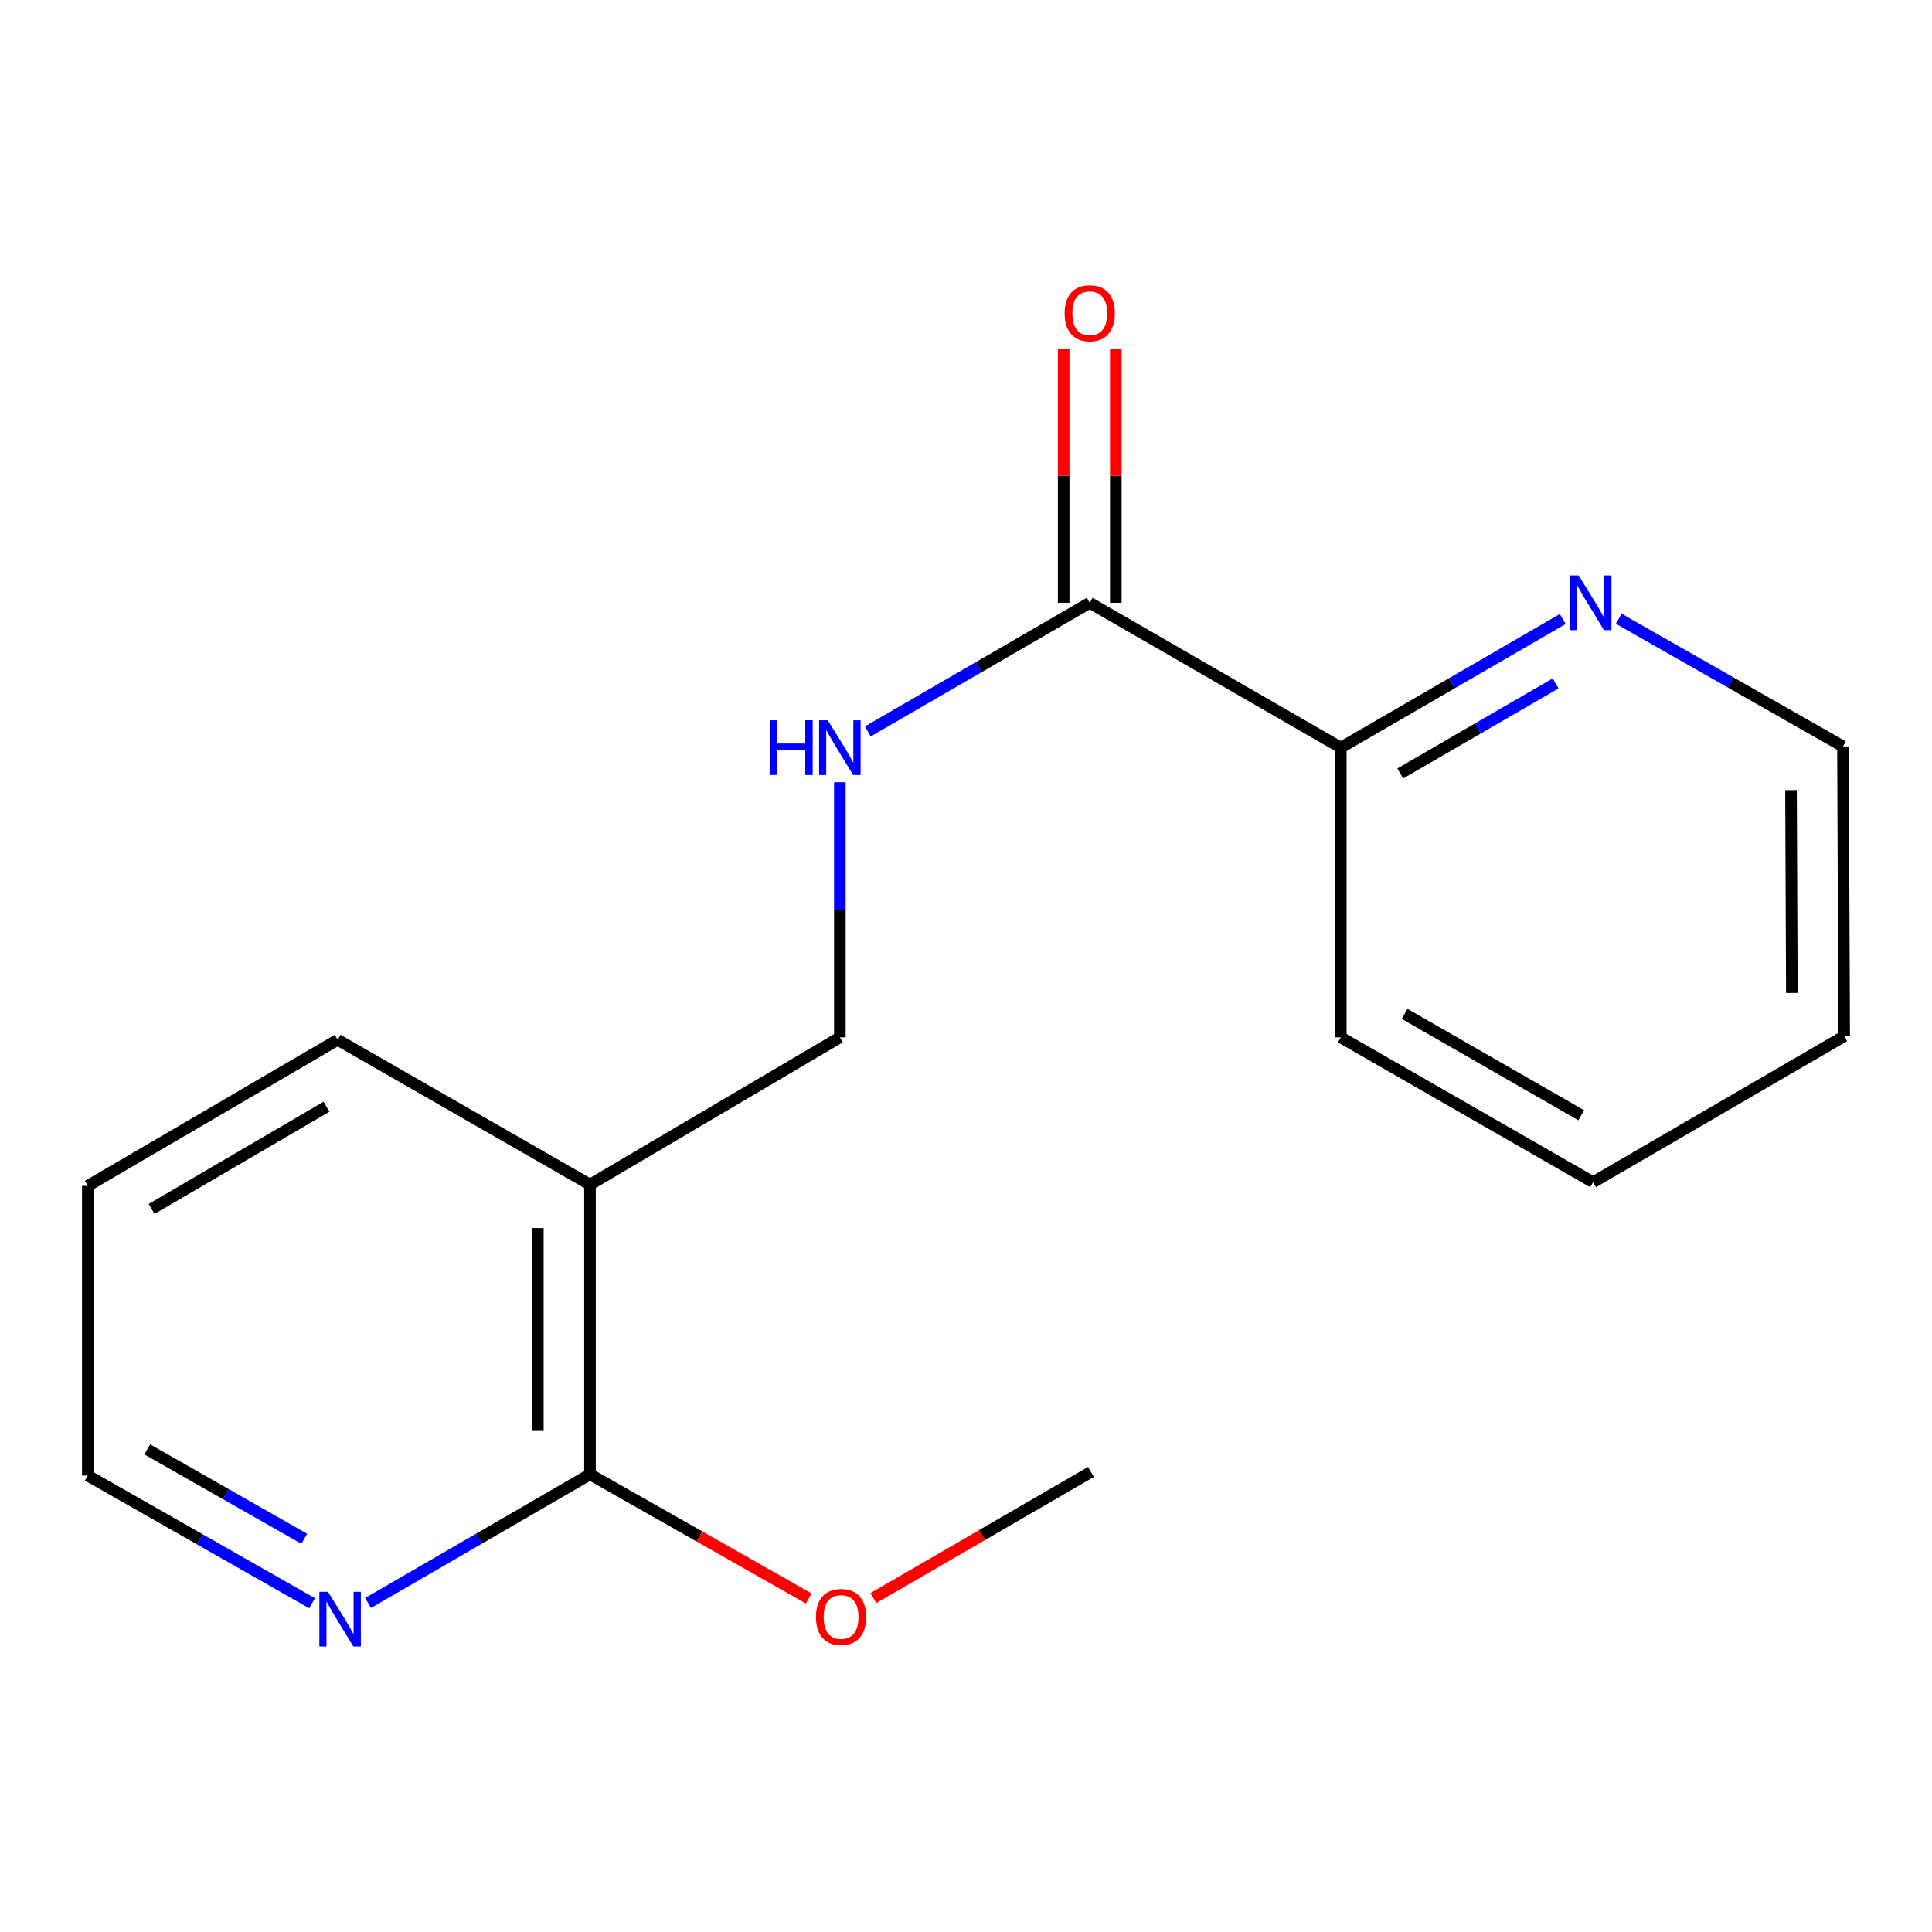 <?xml version='1.0' encoding='iso-8859-1'?>
<svg version='1.1' baseProfile='full'
              xmlns='http://www.w3.org/2000/svg'
                      xmlns:rdkit='http://www.rdkit.org/xml'
                      xmlns:xlink='http://www.w3.org/1999/xlink'
                  xml:space='preserve'
width='1000px' height='1000px' viewBox='0 0 1000 1000'>
<!-- END OF HEADER -->
<rect style='opacity:1.0;fill:#FFFFFF;stroke:none' width='1000' height='1000' x='0' y='0'> </rect>
<path class='bond-2' d='M 564.046,311.998 L 506.616,345.291' style='fill:none;fill-rule:evenodd;stroke:#000000;stroke-width:6px;stroke-linecap:butt;stroke-linejoin:miter;stroke-opacity:1' />
<path class='bond-2' d='M 506.616,345.291 L 449.187,378.583' style='fill:none;fill-rule:evenodd;stroke:#0000FF;stroke-width:6px;stroke-linecap:butt;stroke-linejoin:miter;stroke-opacity:1' />
<path class='bond-5' d='M 564.046,311.998 L 693.998,386.976' style='fill:none;fill-rule:evenodd;stroke:#000000;stroke-width:6px;stroke-linecap:butt;stroke-linejoin:miter;stroke-opacity:1' />
<path class='bond-7' d='M 577.542,311.998 L 577.542,246.282' style='fill:none;fill-rule:evenodd;stroke:#000000;stroke-width:6px;stroke-linecap:butt;stroke-linejoin:miter;stroke-opacity:1' />
<path class='bond-7' d='M 577.542,246.282 L 577.542,180.566' style='fill:none;fill-rule:evenodd;stroke:#FF0000;stroke-width:6px;stroke-linecap:butt;stroke-linejoin:miter;stroke-opacity:1' />
<path class='bond-7' d='M 550.55,311.998 L 550.55,246.282' style='fill:none;fill-rule:evenodd;stroke:#000000;stroke-width:6px;stroke-linecap:butt;stroke-linejoin:miter;stroke-opacity:1' />
<path class='bond-7' d='M 550.55,246.282 L 550.55,180.566' style='fill:none;fill-rule:evenodd;stroke:#FF0000;stroke-width:6px;stroke-linecap:butt;stroke-linejoin:miter;stroke-opacity:1' />
<path class='bond-0' d='M 305.373,613.154 L 434.709,536.932' style='fill:none;fill-rule:evenodd;stroke:#000000;stroke-width:6px;stroke-linecap:butt;stroke-linejoin:miter;stroke-opacity:1' />
<path class='bond-1' d='M 305.373,613.154 L 305.373,763.11' style='fill:none;fill-rule:evenodd;stroke:#000000;stroke-width:6px;stroke-linecap:butt;stroke-linejoin:miter;stroke-opacity:1' />
<path class='bond-1' d='M 278.381,635.648 L 278.381,740.617' style='fill:none;fill-rule:evenodd;stroke:#000000;stroke-width:6px;stroke-linecap:butt;stroke-linejoin:miter;stroke-opacity:1' />
<path class='bond-9' d='M 305.373,613.154 L 174.776,538.191' style='fill:none;fill-rule:evenodd;stroke:#000000;stroke-width:6px;stroke-linecap:butt;stroke-linejoin:miter;stroke-opacity:1' />
<path class='bond-3' d='M 305.373,763.11 L 247.943,796.402' style='fill:none;fill-rule:evenodd;stroke:#000000;stroke-width:6px;stroke-linecap:butt;stroke-linejoin:miter;stroke-opacity:1' />
<path class='bond-3' d='M 247.943,796.402 L 190.513,829.695' style='fill:none;fill-rule:evenodd;stroke:#0000FF;stroke-width:6px;stroke-linecap:butt;stroke-linejoin:miter;stroke-opacity:1' />
<path class='bond-8' d='M 305.373,763.11 L 361.988,795.236' style='fill:none;fill-rule:evenodd;stroke:#000000;stroke-width:6px;stroke-linecap:butt;stroke-linejoin:miter;stroke-opacity:1' />
<path class='bond-8' d='M 361.988,795.236 L 418.603,827.361' style='fill:none;fill-rule:evenodd;stroke:#FF0000;stroke-width:6px;stroke-linecap:butt;stroke-linejoin:miter;stroke-opacity:1' />
<path class='bond-4' d='M 434.709,404.885 L 434.709,470.908' style='fill:none;fill-rule:evenodd;stroke:#0000FF;stroke-width:6px;stroke-linecap:butt;stroke-linejoin:miter;stroke-opacity:1' />
<path class='bond-4' d='M 434.709,470.908 L 434.709,536.932' style='fill:none;fill-rule:evenodd;stroke:#000000;stroke-width:6px;stroke-linecap:butt;stroke-linejoin:miter;stroke-opacity:1' />
<path class='bond-18' d='M 161.539,829.834 L 103.497,796.787' style='fill:none;fill-rule:evenodd;stroke:#0000FF;stroke-width:6px;stroke-linecap:butt;stroke-linejoin:miter;stroke-opacity:1' />
<path class='bond-18' d='M 103.497,796.787 L 45.455,763.74' style='fill:none;fill-rule:evenodd;stroke:#000000;stroke-width:6px;stroke-linecap:butt;stroke-linejoin:miter;stroke-opacity:1' />
<path class='bond-18' d='M 157.482,796.463 L 116.852,773.33' style='fill:none;fill-rule:evenodd;stroke:#0000FF;stroke-width:6px;stroke-linecap:butt;stroke-linejoin:miter;stroke-opacity:1' />
<path class='bond-18' d='M 116.852,773.33 L 76.222,750.197' style='fill:none;fill-rule:evenodd;stroke:#000000;stroke-width:6px;stroke-linecap:butt;stroke-linejoin:miter;stroke-opacity:1' />
<path class='bond-6' d='M 693.998,386.976 L 751.435,353.683' style='fill:none;fill-rule:evenodd;stroke:#000000;stroke-width:6px;stroke-linecap:butt;stroke-linejoin:miter;stroke-opacity:1' />
<path class='bond-6' d='M 751.435,353.683 L 808.872,320.39' style='fill:none;fill-rule:evenodd;stroke:#0000FF;stroke-width:6px;stroke-linecap:butt;stroke-linejoin:miter;stroke-opacity:1' />
<path class='bond-6' d='M 724.765,400.341 L 764.971,377.036' style='fill:none;fill-rule:evenodd;stroke:#000000;stroke-width:6px;stroke-linecap:butt;stroke-linejoin:miter;stroke-opacity:1' />
<path class='bond-6' d='M 764.971,377.036 L 805.177,353.731' style='fill:none;fill-rule:evenodd;stroke:#0000FF;stroke-width:6px;stroke-linecap:butt;stroke-linejoin:miter;stroke-opacity:1' />
<path class='bond-12' d='M 693.998,386.976 L 693.998,536.932' style='fill:none;fill-rule:evenodd;stroke:#000000;stroke-width:6px;stroke-linecap:butt;stroke-linejoin:miter;stroke-opacity:1' />
<path class='bond-11' d='M 837.846,320.253 L 895.881,353.3' style='fill:none;fill-rule:evenodd;stroke:#0000FF;stroke-width:6px;stroke-linecap:butt;stroke-linejoin:miter;stroke-opacity:1' />
<path class='bond-11' d='M 895.881,353.3 L 953.916,386.346' style='fill:none;fill-rule:evenodd;stroke:#000000;stroke-width:6px;stroke-linecap:butt;stroke-linejoin:miter;stroke-opacity:1' />
<path class='bond-13' d='M 452.076,827.152 L 508.369,794.509' style='fill:none;fill-rule:evenodd;stroke:#FF0000;stroke-width:6px;stroke-linecap:butt;stroke-linejoin:miter;stroke-opacity:1' />
<path class='bond-13' d='M 508.369,794.509 L 564.661,761.865' style='fill:none;fill-rule:evenodd;stroke:#000000;stroke-width:6px;stroke-linecap:butt;stroke-linejoin:miter;stroke-opacity:1' />
<path class='bond-14' d='M 174.776,538.191 L 45.455,613.784' style='fill:none;fill-rule:evenodd;stroke:#000000;stroke-width:6px;stroke-linecap:butt;stroke-linejoin:miter;stroke-opacity:1' />
<path class='bond-14' d='M 168.999,572.833 L 78.474,625.748' style='fill:none;fill-rule:evenodd;stroke:#000000;stroke-width:6px;stroke-linecap:butt;stroke-linejoin:miter;stroke-opacity:1' />
<path class='bond-10' d='M 45.455,763.74 L 45.455,613.784' style='fill:none;fill-rule:evenodd;stroke:#000000;stroke-width:6px;stroke-linecap:butt;stroke-linejoin:miter;stroke-opacity:1' />
<path class='bond-17' d='M 953.916,386.346 L 954.545,536.317' style='fill:none;fill-rule:evenodd;stroke:#000000;stroke-width:6px;stroke-linecap:butt;stroke-linejoin:miter;stroke-opacity:1' />
<path class='bond-17' d='M 927.018,408.955 L 927.459,513.935' style='fill:none;fill-rule:evenodd;stroke:#000000;stroke-width:6px;stroke-linecap:butt;stroke-linejoin:miter;stroke-opacity:1' />
<path class='bond-16' d='M 693.998,536.932 L 824.579,611.91' style='fill:none;fill-rule:evenodd;stroke:#000000;stroke-width:6px;stroke-linecap:butt;stroke-linejoin:miter;stroke-opacity:1' />
<path class='bond-16' d='M 727.025,524.771 L 818.432,577.255' style='fill:none;fill-rule:evenodd;stroke:#000000;stroke-width:6px;stroke-linecap:butt;stroke-linejoin:miter;stroke-opacity:1' />
<path class='bond-15' d='M 954.545,536.317 L 824.579,611.91' style='fill:none;fill-rule:evenodd;stroke:#000000;stroke-width:6px;stroke-linecap:butt;stroke-linejoin:miter;stroke-opacity:1' />
<path  class='atom-3' d='M 398.489 372.816
L 402.329 372.816
L 402.329 384.856
L 416.809 384.856
L 416.809 372.816
L 420.649 372.816
L 420.649 401.136
L 416.809 401.136
L 416.809 388.056
L 402.329 388.056
L 402.329 401.136
L 398.489 401.136
L 398.489 372.816
' fill='#0000FF'/>
<path  class='atom-3' d='M 428.449 372.816
L 437.729 387.816
Q 438.649 389.296, 440.129 391.976
Q 441.609 394.656, 441.689 394.816
L 441.689 372.816
L 445.449 372.816
L 445.449 401.136
L 441.569 401.136
L 431.609 384.736
Q 430.449 382.816, 429.209 380.616
Q 428.009 378.416, 427.649 377.736
L 427.649 401.136
L 423.969 401.136
L 423.969 372.816
L 428.449 372.816
' fill='#0000FF'/>
<path  class='atom-4' d='M 169.776 823.928
L 179.056 838.928
Q 179.976 840.408, 181.456 843.088
Q 182.936 845.768, 183.016 845.928
L 183.016 823.928
L 186.776 823.928
L 186.776 852.248
L 182.896 852.248
L 172.936 835.848
Q 171.776 833.928, 170.536 831.728
Q 169.336 829.528, 168.976 828.848
L 168.976 852.248
L 165.296 852.248
L 165.296 823.928
L 169.776 823.928
' fill='#0000FF'/>
<path  class='atom-7' d='M 817.089 297.838
L 826.369 312.838
Q 827.289 314.318, 828.769 316.998
Q 830.249 319.678, 830.329 319.838
L 830.329 297.838
L 834.089 297.838
L 834.089 326.158
L 830.209 326.158
L 820.249 309.758
Q 819.089 307.838, 817.849 305.638
Q 816.649 303.438, 816.289 302.758
L 816.289 326.158
L 812.609 326.158
L 812.609 297.838
L 817.089 297.838
' fill='#0000FF'/>
<path  class='atom-8' d='M 551.046 162.138
Q 551.046 155.338, 554.406 151.538
Q 557.766 147.738, 564.046 147.738
Q 570.326 147.738, 573.686 151.538
Q 577.046 155.338, 577.046 162.138
Q 577.046 169.018, 573.646 172.938
Q 570.246 176.818, 564.046 176.818
Q 557.806 176.818, 554.406 172.938
Q 551.046 169.058, 551.046 162.138
M 564.046 173.618
Q 568.366 173.618, 570.686 170.738
Q 573.046 167.818, 573.046 162.138
Q 573.046 156.578, 570.686 153.778
Q 568.366 150.938, 564.046 150.938
Q 559.726 150.938, 557.366 153.738
Q 555.046 156.538, 555.046 162.138
Q 555.046 167.858, 557.366 170.738
Q 559.726 173.618, 564.046 173.618
' fill='#FF0000'/>
<path  class='atom-9' d='M 422.339 836.938
Q 422.339 830.138, 425.699 826.338
Q 429.059 822.538, 435.339 822.538
Q 441.619 822.538, 444.979 826.338
Q 448.339 830.138, 448.339 836.938
Q 448.339 843.818, 444.939 847.738
Q 441.539 851.618, 435.339 851.618
Q 429.099 851.618, 425.699 847.738
Q 422.339 843.858, 422.339 836.938
M 435.339 848.418
Q 439.659 848.418, 441.979 845.538
Q 444.339 842.618, 444.339 836.938
Q 444.339 831.378, 441.979 828.578
Q 439.659 825.738, 435.339 825.738
Q 431.019 825.738, 428.659 828.538
Q 426.339 831.338, 426.339 836.938
Q 426.339 842.658, 428.659 845.538
Q 431.019 848.418, 435.339 848.418
' fill='#FF0000'/>
</svg>
